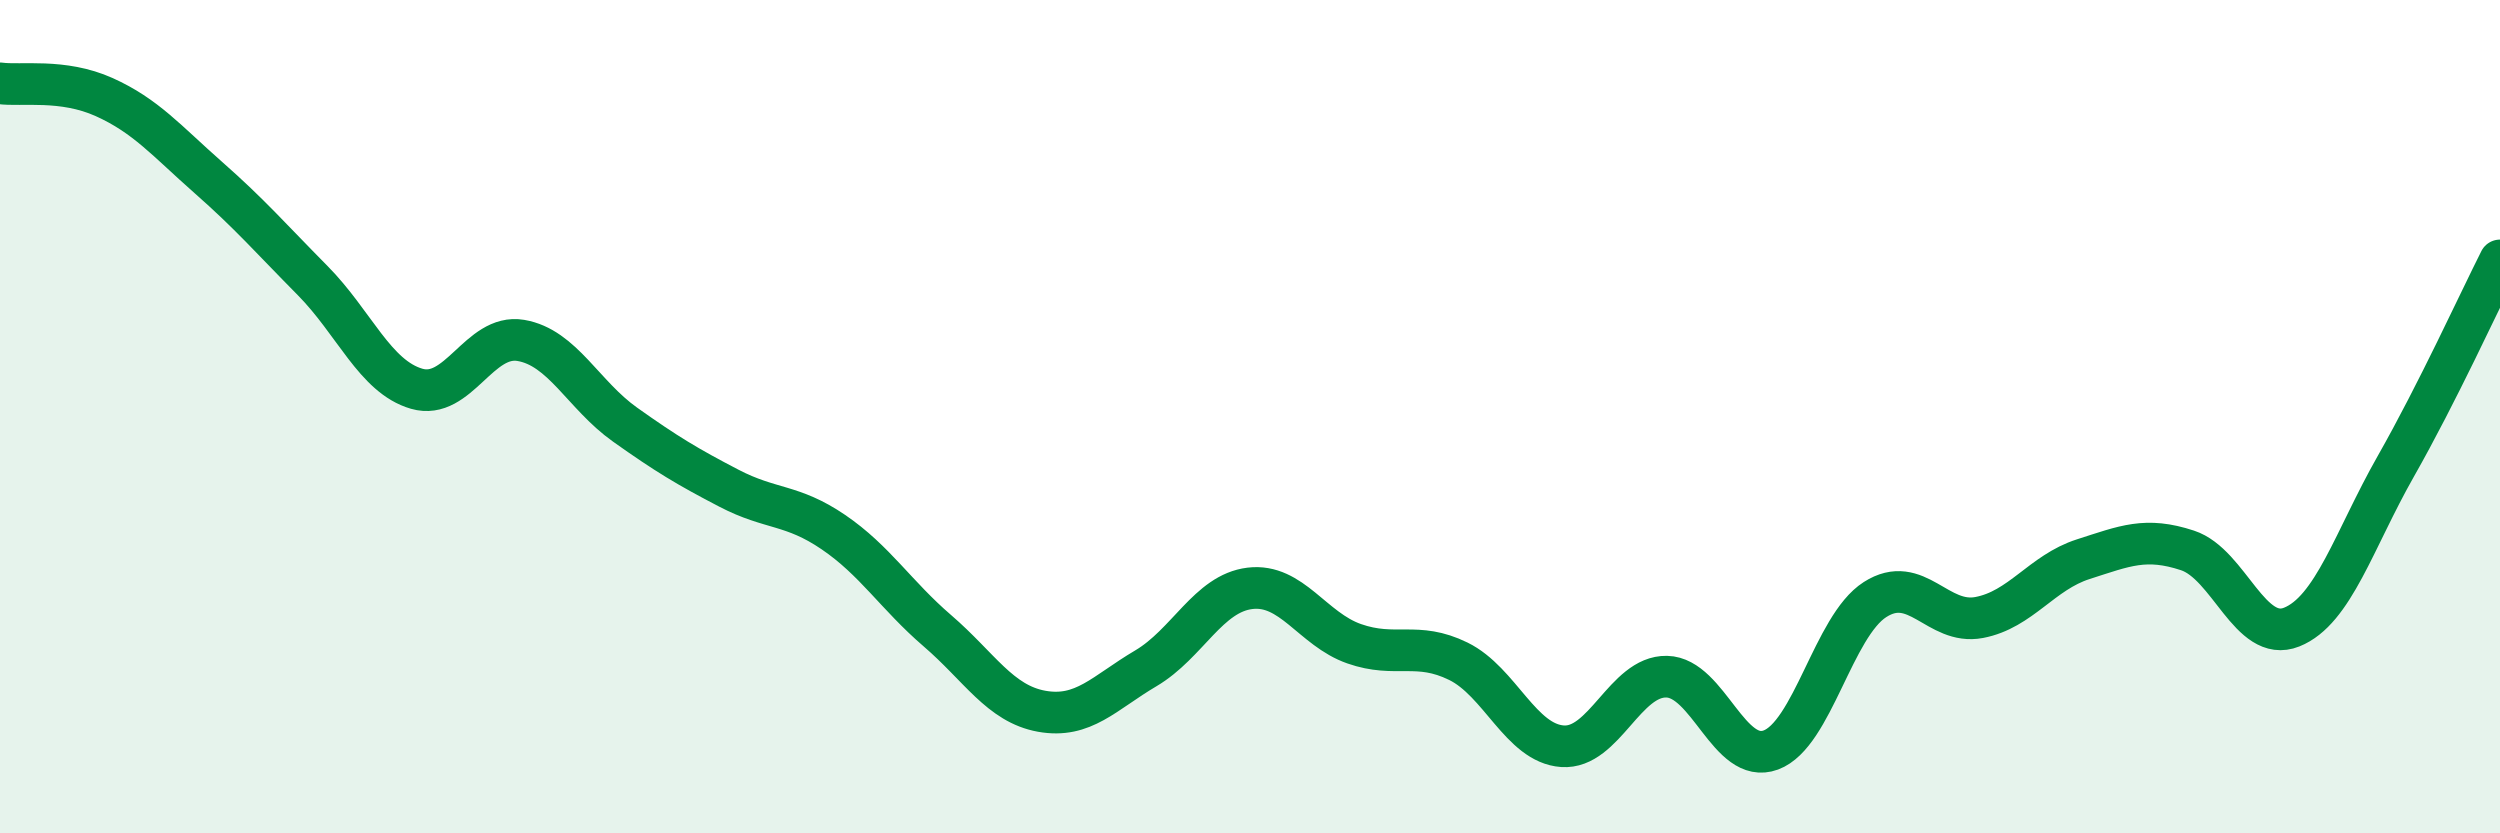
    <svg width="60" height="20" viewBox="0 0 60 20" xmlns="http://www.w3.org/2000/svg">
      <path
        d="M 0,2 C 0.5,2.07 1.5,1.88 2.5,2.33 C 3.5,2.78 4,3.38 5,4.26 C 6,5.14 6.5,5.72 7.5,6.73 C 8.5,7.74 9,9.04 10,9.33 C 11,9.62 11.5,8 12.5,8.17 C 13.5,8.34 14,9.48 15,10.19 C 16,10.9 16.5,11.2 17.5,11.72 C 18.5,12.24 19,12.09 20,12.77 C 21,13.45 21.5,14.28 22.5,15.14 C 23.5,16 24,16.89 25,17.07 C 26,17.25 26.5,16.63 27.5,16.04 C 28.5,15.45 29,14.24 30,14.12 C 31,14 31.5,15.1 32.5,15.45 C 33.5,15.8 34,15.38 35,15.87 C 36,16.36 36.5,17.84 37.5,17.91 C 38.5,17.98 39,16.22 40,16.24 C 41,16.26 41.5,18.37 42.5,18 C 43.5,17.63 44,15.03 45,14.39 C 46,13.75 46.5,15.01 47.5,14.82 C 48.5,14.63 49,13.74 50,13.42 C 51,13.1 51.5,12.88 52.5,13.21 C 53.5,13.54 54,15.45 55,15.05 C 56,14.65 56.5,12.95 57.5,11.19 C 58.5,9.43 59.5,7.24 60,6.25L60 20L0 20Z"
        fill="#008740"
        opacity="0.1"
        stroke-linecap="round"
        stroke-linejoin="round"
      />
      <path
        d="M 0,2 C 0.5,2.07 1.5,1.88 2.5,2.33 C 3.5,2.78 4,3.38 5,4.26 C 6,5.14 6.5,5.72 7.5,6.73 C 8.5,7.74 9,9.04 10,9.33 C 11,9.62 11.5,8 12.5,8.17 C 13.5,8.34 14,9.48 15,10.19 C 16,10.9 16.5,11.2 17.5,11.72 C 18.5,12.24 19,12.09 20,12.77 C 21,13.45 21.5,14.28 22.5,15.14 C 23.5,16 24,16.89 25,17.07 C 26,17.25 26.5,16.63 27.5,16.04 C 28.5,15.45 29,14.24 30,14.12 C 31,14 31.5,15.1 32.5,15.45 C 33.5,15.8 34,15.38 35,15.87 C 36,16.36 36.5,17.84 37.5,17.91 C 38.5,17.98 39,16.22 40,16.24 C 41,16.26 41.5,18.37 42.5,18 C 43.5,17.63 44,15.03 45,14.39 C 46,13.75 46.5,15.01 47.5,14.82 C 48.5,14.63 49,13.74 50,13.42 C 51,13.1 51.5,12.88 52.5,13.21 C 53.5,13.54 54,15.45 55,15.05 C 56,14.65 56.5,12.95 57.5,11.19 C 58.5,9.43 59.5,7.24 60,6.25"
        stroke="#008740"
        stroke-width="1"
        fill="none"
        stroke-linecap="round"
        stroke-linejoin="round"
      />
    </svg>
  